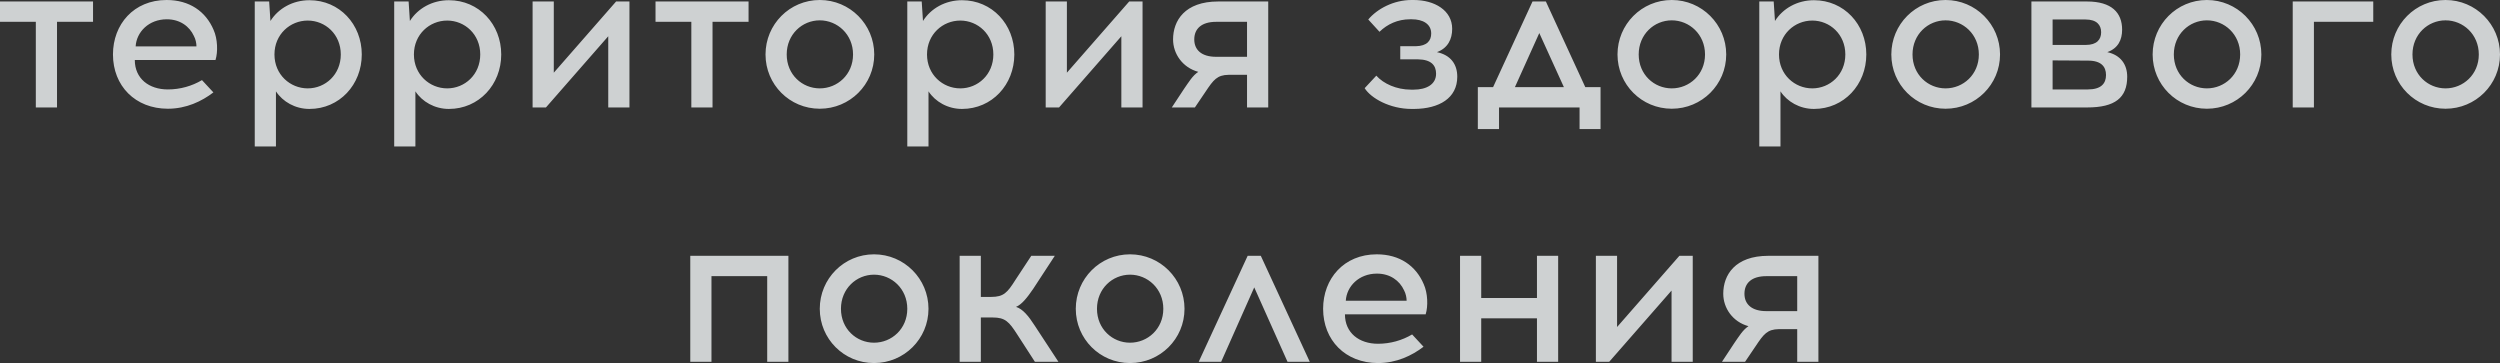 <?xml version="1.0" encoding="UTF-8"?> <svg xmlns="http://www.w3.org/2000/svg" viewBox="0 0 789.883 114.707" fill="none"><rect x="0" y="0" width="789.883" height="114.707" fill="#333333" stroke="none"/><path d="M18.013 6.897H29.396V0.469H0V6.897H11.317V33.95H18.013V6.897ZM52.632 0C42.253 0 35.691 7.701 35.691 17.209C35.691 27.119 42.722 34.352 53.034 34.352C58.86 34.352 63.748 32.008 67.42 29.196L63.815 25.312C60.668 27.187 56.918 28.258 53.034 28.258C47.075 28.258 42.588 24.843 42.588 18.95H68.089C68.893 16.406 68.759 12.254 67.487 9.442C65.02 3.616 59.864 0 52.632 0ZM52.699 6.094C56.851 6.094 59.864 8.304 61.27 11.384C61.806 12.388 62.074 13.66 62.074 14.665H42.856C43.124 10.111 47.008 6.094 52.699 6.094ZM97.765 0.067C92.475 0.067 87.921 2.679 85.444 6.63L85.042 0.469H80.489V46.27H87.185V28.861C89.327 32.141 93.278 34.418 97.765 34.418C107.273 34.418 114.304 26.718 114.304 17.209C114.304 7.701 107.273 0.067 97.765 0.067ZM97.229 6.495C102.787 6.495 107.675 10.848 107.675 17.209C107.675 23.571 102.787 27.923 97.229 27.923C91.671 27.923 86.716 23.571 86.716 17.209C86.716 10.848 91.671 6.495 97.229 6.495ZM141.826 0.067C136.535 0.067 131.982 2.679 129.504 6.63L129.103 0.469H124.55V46.27H131.246V28.861C133.388 32.141 137.339 34.418 141.826 34.418C151.334 34.418 158.365 26.718 158.365 17.209C158.365 7.701 151.334 0.067 141.826 0.067ZM141.29 6.495C146.848 6.495 151.735 10.848 151.735 17.209C151.735 23.571 146.848 27.923 141.29 27.923C135.732 27.923 130.777 23.571 130.777 17.209C130.777 10.848 135.732 6.495 141.29 6.495ZM198.877 33.95V0.469H194.659L174.971 22.968V0.469H168.275V33.95H172.494L192.18 11.451V33.95H198.877ZM225.126 6.897H236.51V0.469H207.114V6.897H218.43V33.95H225.126V6.897ZM259.009 0C249.5 0 241.867 7.701 241.867 17.209C241.867 26.718 249.5 34.352 259.009 34.352C268.518 34.352 276.219 26.718 276.219 17.209C276.219 7.701 268.518 0 259.009 0ZM259.009 6.428C264.566 6.428 269.523 10.848 269.523 17.209C269.523 23.571 264.566 27.923 259.009 27.923C253.45 27.923 248.563 23.571 248.563 17.209C248.563 10.848 253.45 6.428 259.009 6.428ZM303.94 0.067C298.651 0.067 294.096 2.679 291.619 6.63L291.217 0.469H286.665V46.27H293.361V28.861C295.504 32.141 299.453 34.418 303.94 34.418C313.448 34.418 320.48 26.718 320.48 17.209C320.48 7.701 313.448 0.067 303.94 0.067ZM303.405 6.495C308.962 6.495 313.851 10.848 313.851 17.209C313.851 23.571 308.962 27.923 303.405 27.923C297.846 27.923 292.892 23.571 292.892 17.209C292.892 10.848 297.846 6.495 303.405 6.495ZM360.991 33.95V0.469H356.775L337.087 22.968V0.469H330.391V33.95H334.608L354.295 11.451V33.95H360.991ZM400.701 33.95V0.469H384.898C374.317 0.469 370.635 6.562 370.635 12.455C370.635 17.008 373.647 21.361 378.604 22.7C376.794 23.906 375.657 25.848 374.117 28.057L370.233 33.95H377.531L380.881 28.995C383.426 25.178 384.563 23.704 388.18 23.637H394.004V33.95H400.701ZM394.004 6.897V17.946H384.228C379.674 17.946 377.332 15.803 377.332 12.455C377.332 9.04 379.674 6.897 384.228 6.897H394.004ZM454.003 16.473C457.485 15.2 458.822 12.321 458.822 9.107C458.822 3.282 453.265 0 446.636 0H446.034C440.275 0 435.118 2.812 432.306 6.16L435.855 10.045C438.332 7.634 441.614 6.094 445.496 6.094H446.101C449.448 6.094 452.193 7.5 452.193 10.58C452.193 12.857 450.856 14.531 447.374 14.598H442.417V18.75H448.041C452.26 18.817 453.733 20.691 453.733 23.303C453.733 26.651 450.721 28.325 446.636 28.325H445.831C441.212 28.325 437.128 26.45 434.85 23.906L431.169 27.857C433.176 31.07 439.202 34.418 445.966 34.418H446.836C454.738 34.352 460.429 31.003 460.429 24.24C460.429 20.289 458.354 17.41 454.003 16.473ZM505.697 40.78V27.522H500.876L488.42 0.469H484.203L471.748 27.522H466.926V40.78H473.622V33.95H499.068V40.78H505.697ZM486.345 10.446L494.112 27.522H478.644L486.345 10.446ZM528.197 0C518.688 0 511.054 7.701 511.054 17.209C511.054 26.718 518.688 34.352 528.197 34.352C537.705 34.352 545.404 26.718 545.404 17.209C545.404 7.701 537.705 0 528.197 0ZM528.197 6.428C533.753 6.428 538.708 10.848 538.708 17.209C538.708 23.571 533.753 27.923 528.197 27.923C522.637 27.923 517.751 23.571 517.751 17.209C517.751 10.848 522.637 6.428 528.197 6.428ZM573.127 0.067C567.838 0.067 563.284 2.679 560.807 6.63L560.404 0.469H555.853V46.27H562.547V28.861C564.691 32.141 568.641 34.418 573.127 34.418C582.636 34.418 589.668 26.718 589.668 17.209C589.668 7.701 582.636 0.067 573.127 0.067ZM572.593 6.495C578.149 6.495 583.039 10.848 583.039 17.209C583.039 23.571 578.149 27.923 572.593 27.923C567.033 27.923 562.079 23.571 562.079 17.209C562.079 10.848 567.033 6.495 572.593 6.495ZM614.711 0C605.203 0 597.569 7.701 597.569 17.209C597.569 26.718 605.203 34.352 614.711 34.352C624.22 34.352 631.919 26.718 631.919 17.209C631.919 7.701 624.22 0 614.711 0ZM614.711 6.428C620.268 6.428 625.225 10.848 625.225 17.209C625.225 23.571 620.268 27.923 614.711 27.923C609.152 27.923 604.265 23.571 604.265 17.209C604.265 10.848 609.152 6.428 614.711 6.428ZM641.83 0.469V33.95H659.442C668.281 33.95 672.098 30.87 672.098 24.24C672.098 20.356 670.021 17.41 665.801 16.473C669.218 15.267 670.491 12.589 670.491 9.375C670.491 4.018 667.209 0.469 659.375 0.469H641.83ZM648.526 6.16H658.972C662.454 6.16 663.862 7.902 663.862 10.178C663.862 12.455 662.522 14.196 659.04 14.196H648.526V6.16ZM648.526 28.258V19.084L659.71 19.151C663.926 19.151 665.401 21.093 665.401 23.704C665.401 26.383 663.862 28.258 659.642 28.258H648.526ZM697.274 0C687.765 0 680.132 7.701 680.132 17.209C680.132 26.718 687.765 34.352 697.274 34.352C706.783 34.352 714.484 26.718 714.484 17.209C714.484 7.701 706.783 0 697.274 0ZM697.274 6.428C702.833 6.428 707.787 10.848 707.787 17.209C707.787 23.571 702.833 27.923 697.274 27.923C691.717 27.923 686.828 23.571 686.828 17.209C686.828 10.848 691.717 6.428 697.274 6.428ZM731.089 6.897H749.839V0.469H724.393V33.95H731.089V6.897ZM772.673 0C763.164 0 755.53 7.701 755.53 17.209C755.53 26.718 763.164 34.352 772.673 34.352C782.181 34.352 789.883 26.718 789.883 17.209C789.883 7.701 782.181 0 772.673 0ZM772.673 6.428C778.232 6.428 783.186 10.848 783.186 17.209C783.186 23.571 778.232 27.923 772.673 27.923C767.116 27.923 762.227 23.571 762.227 17.209C762.227 10.848 767.116 6.428 772.673 6.428ZM249.098 114.304V80.824H218.095V114.304H224.791V87.252H242.402V114.304H249.098ZM276.149 80.354C266.643 80.354 259.009 88.055 259.009 97.564C259.009 107.073 266.643 114.706 276.149 114.706C285.66 114.706 293.359 107.073 293.359 97.564C293.359 88.055 285.66 80.354 276.149 80.354ZM276.149 86.783C281.708 86.783 286.662 91.202 286.662 97.564C286.662 103.925 281.708 108.277 276.149 108.277C270.592 108.277 265.703 103.925 265.703 97.564C265.703 91.202 270.592 86.783 276.149 86.783ZM326.974 114.304H334.408L326.906 102.854C324.967 99.84 323.157 97.631 321.015 96.961C322.822 96.224 324.564 94.015 326.439 91.27L333.268 80.824H325.837L320.815 88.457C318.27 92.475 317.13 93.814 313.114 93.814H309.899V80.824H303.203V114.304H309.899V100.309H313.648C317.6 100.309 318.805 101.648 321.35 105.599L326.974 114.304ZM357.04 80.354C347.531 80.354 339.897 88.055 339.897 97.564C339.897 107.073 347.531 114.706 357.04 114.706C366.548 114.706 374.249 107.073 374.249 97.564C374.249 88.055 366.548 80.354 357.04 80.354ZM357.04 86.783C362.599 86.783 367.553 91.202 367.553 97.564C367.553 103.925 362.599 108.277 357.04 108.277C351.483 108.277 346.594 103.925 346.594 97.564C346.594 91.202 351.483 86.783 357.04 86.783ZM396.281 90.801L406.795 114.304H413.824L398.356 80.824H394.204L378.736 114.304H385.835L396.281 90.801ZM434.985 80.354C424.605 80.354 418.043 88.055 418.043 97.564C418.043 107.474 425.074 114.706 435.385 114.706C441.212 114.706 446.101 112.362 449.771 109.55L446.166 105.666C443.019 107.541 439.27 108.612 435.385 108.612C429.426 108.612 424.939 105.197 424.939 99.305H450.441C451.246 96.76 451.111 92.609 449.838 89.796C447.371 83.97 442.217 80.354 434.985 80.354ZM435.05 86.448C439.202 86.448 442.217 88.658 443.622 91.738C444.159 92.742 444.427 94.015 444.427 95.019H425.207C425.477 90.466 429.359 86.448 435.05 86.448ZM492.304 114.304V80.824H485.608V94.149H467.996V80.824H461.302V114.304H467.996V100.577H485.608V114.304H492.304ZM534.826 114.304V80.824H530.606L510.919 103.322V80.824H504.223V114.304H508.442L528.129 91.805V114.304H534.826ZM574.532 114.304V80.824H558.73C548.151 80.824 544.467 86.917 544.467 92.809C544.467 97.363 547.481 101.716 552.436 103.055C550.628 104.26 549.488 106.202 547.949 108.412L544.064 114.304H551.366L554.713 109.349C557.257 105.532 558.395 104.059 562.012 103.992H567.836V114.304H574.532ZM567.836 87.252V98.3H558.06C553.508 98.3 551.163 96.157 551.163 92.809C551.163 89.394 553.508 87.252 558.06 87.252H567.836Z" fill="#F5F9FA" fill-opacity="0.8"></path></svg> 
